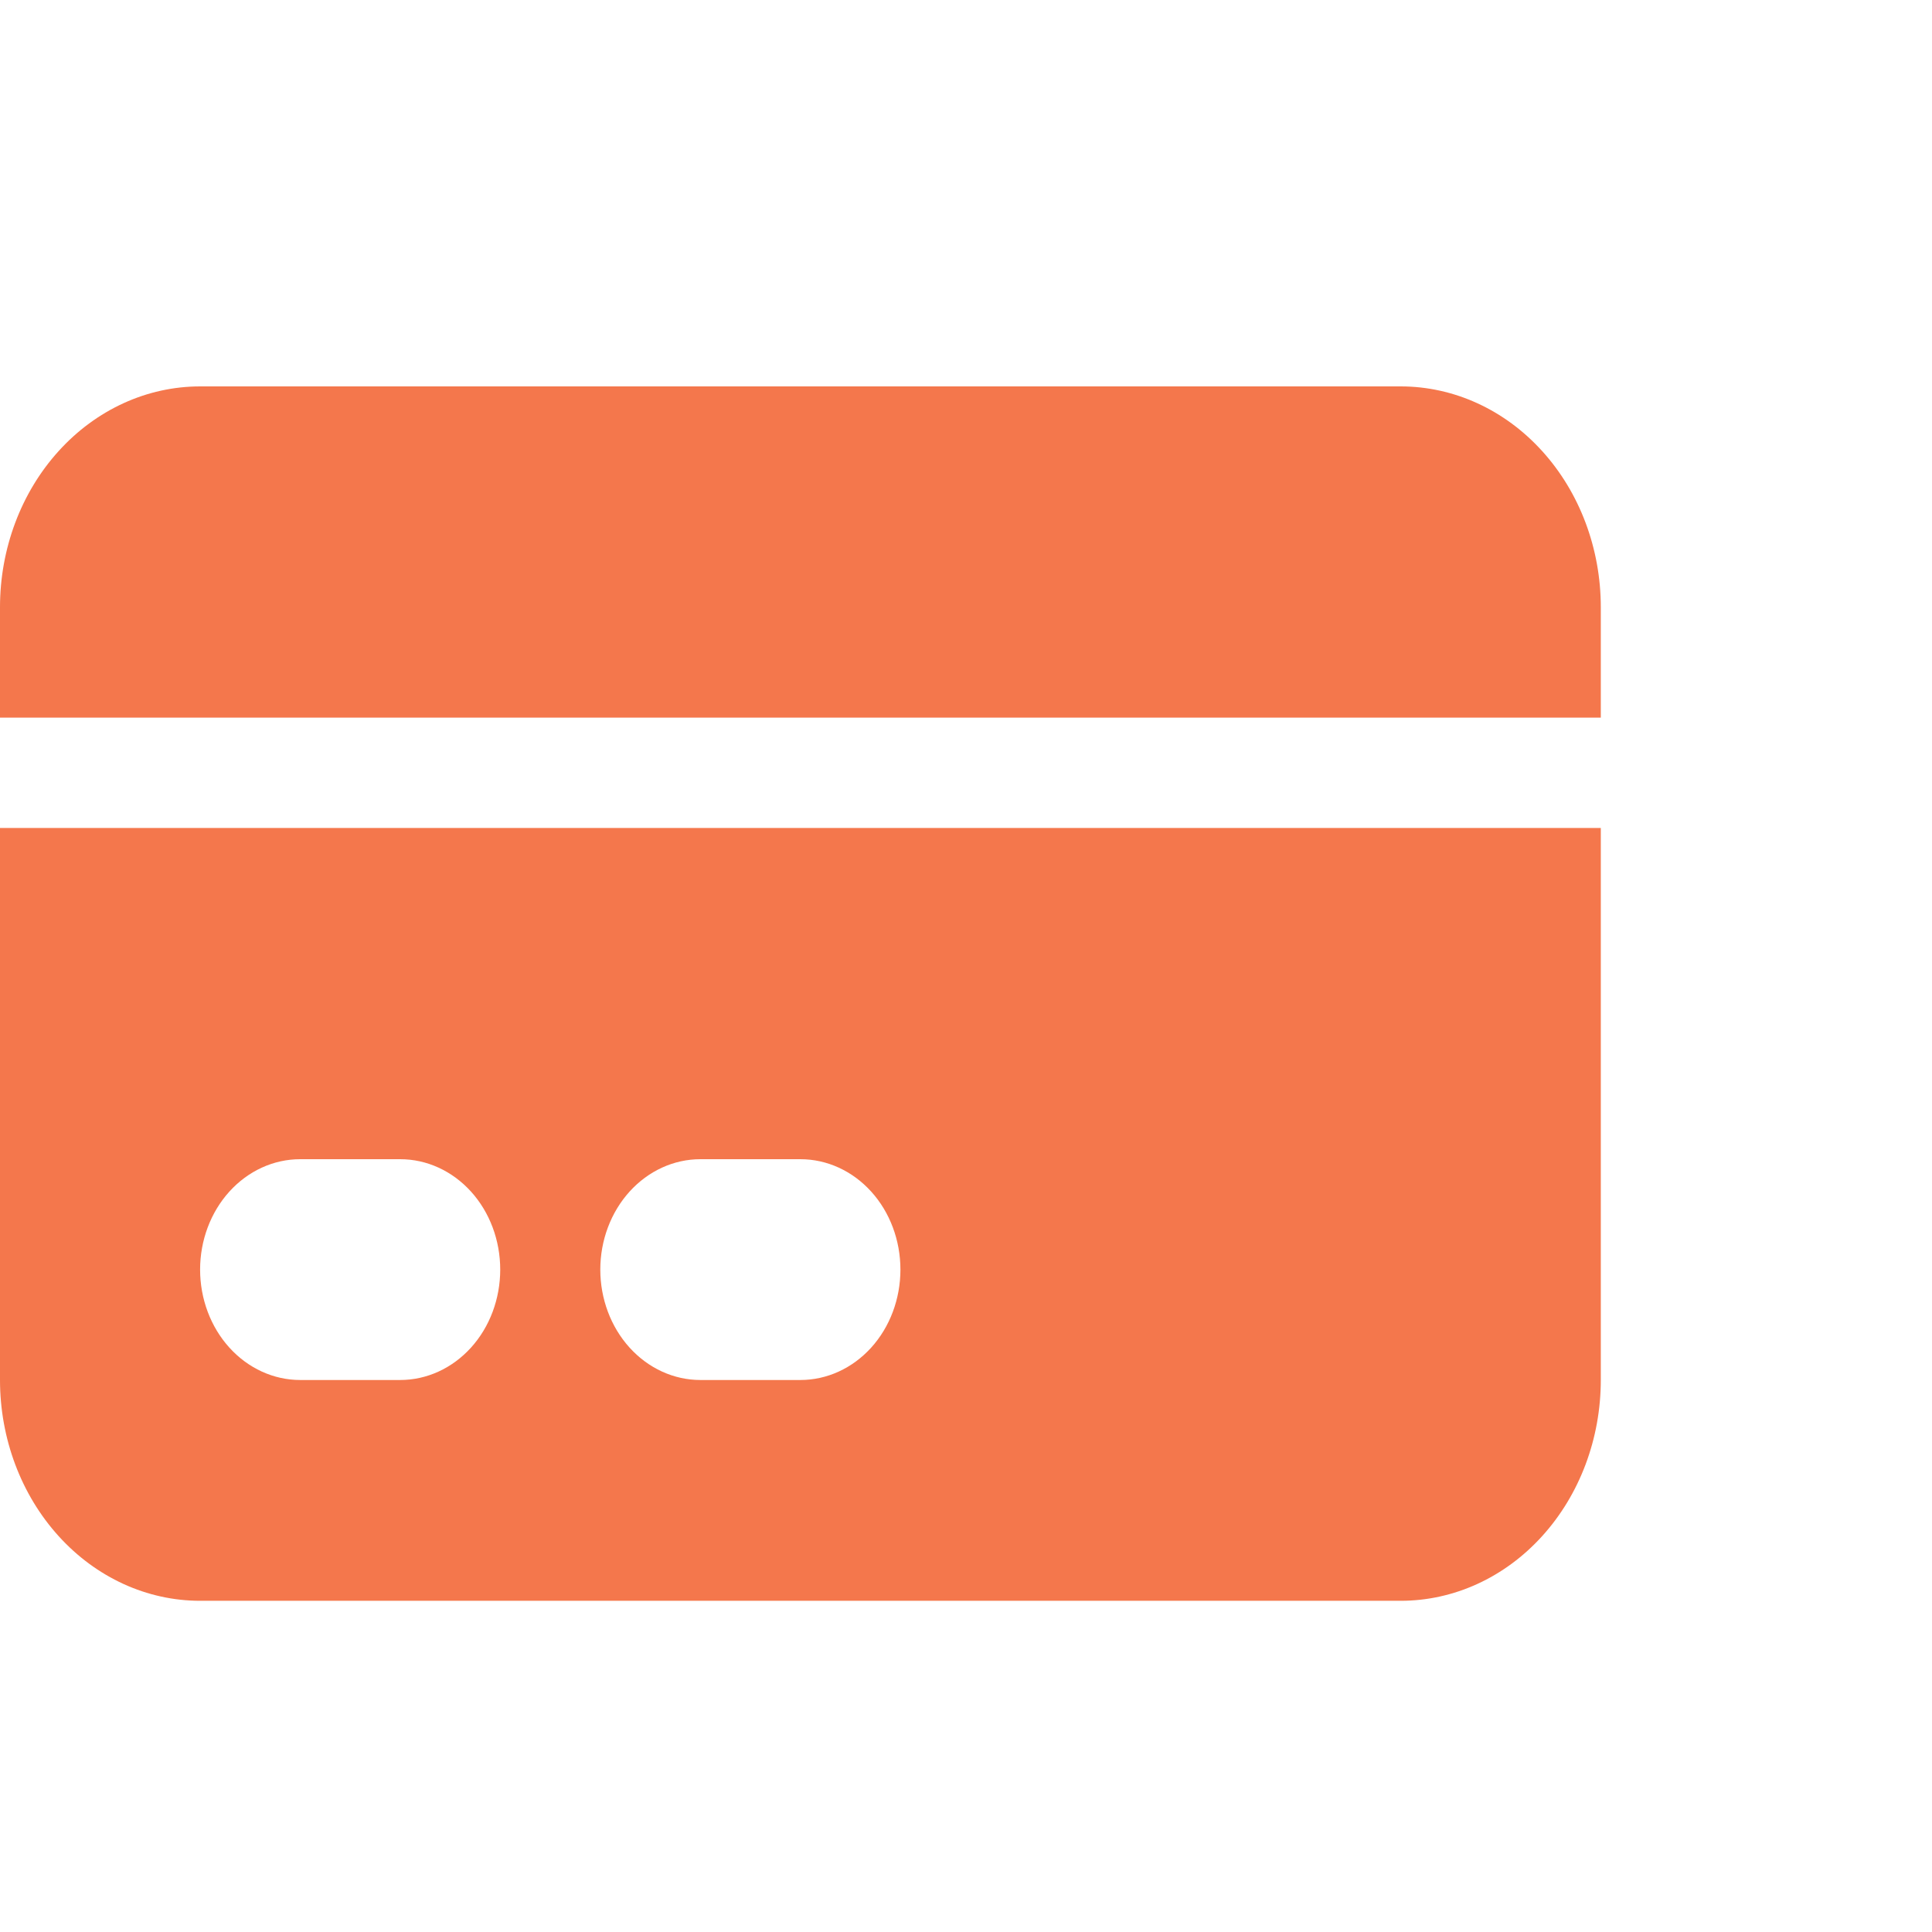 <svg width="35" height="35" viewBox="0 0 35 35" fill="none" xmlns="http://www.w3.org/2000/svg">
<g id="Frame 2003">
<rect width="35" height="35" fill="white"/>
<path id="Vector" d="M3.625 7C2.664 7 1.742 7.421 1.062 8.172C0.382 8.922 0 9.939 0 11V13H29V11C29 9.939 28.618 8.922 27.938 8.172C27.258 7.421 26.336 7 25.375 7H3.625Z" fill="#F4774C"/>
<path id="Vector_2" fill-rule="evenodd" clip-rule="evenodd" d="M29 15H0V25C0 26.061 0.382 27.078 1.062 27.828C1.742 28.579 2.664 29 3.625 29H25.375C26.336 29 27.258 28.579 27.938 27.828C28.618 27.078 29 26.061 29 25V15ZM3.625 23C3.625 22.47 3.816 21.961 4.156 21.586C4.496 21.211 4.957 21 5.438 21H7.25C7.731 21 8.192 21.211 8.532 21.586C8.872 21.961 9.062 22.47 9.062 23C9.062 23.53 8.872 24.039 8.532 24.414C8.192 24.789 7.731 25 7.25 25H5.438C4.957 25 4.496 24.789 4.156 24.414C3.816 24.039 3.625 23.53 3.625 23ZM12.688 21C12.207 21 11.746 21.211 11.406 21.586C11.066 21.961 10.875 22.47 10.875 23C10.875 23.53 11.066 24.039 11.406 24.414C11.746 24.789 12.207 25 12.688 25H14.5C14.981 25 15.442 24.789 15.782 24.414C16.122 24.039 16.312 23.53 16.312 23C16.312 22.47 16.122 21.961 15.782 21.586C15.442 21.211 14.981 21 14.5 21H12.688Z" fill="#F4774C"/>
</g>
</svg>
